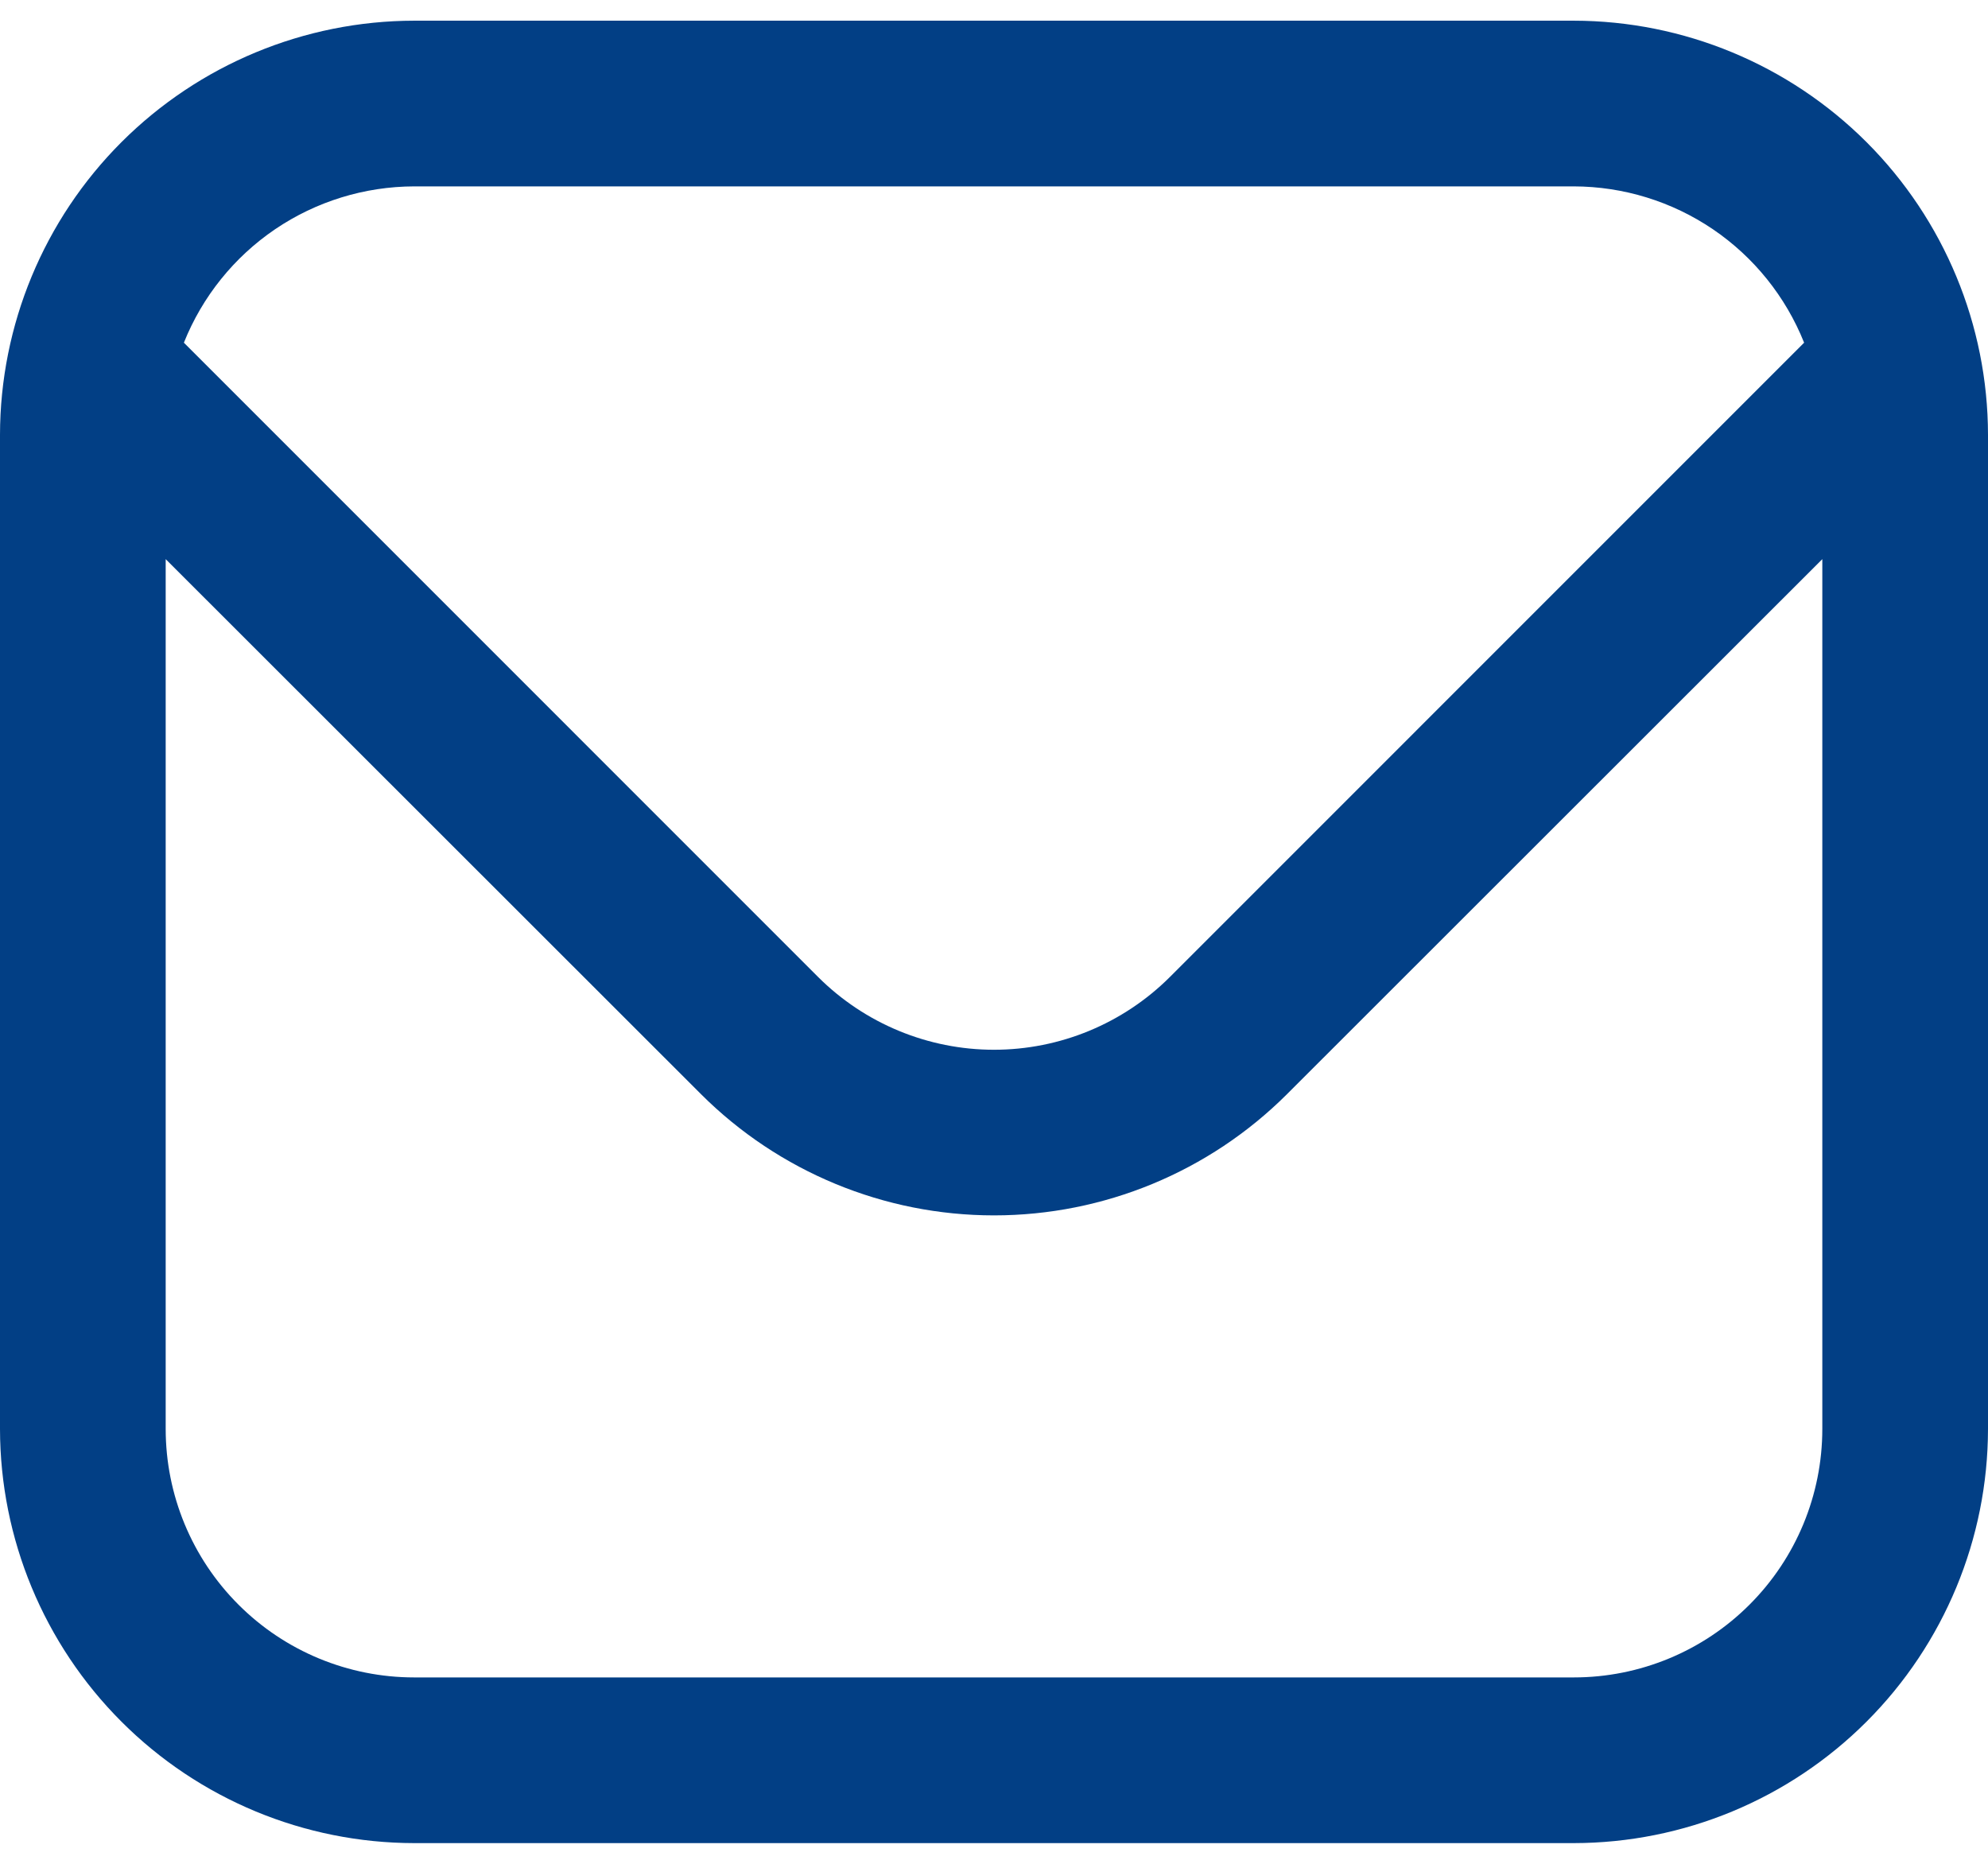 <svg width="32" height="30" viewBox="0 0 32 30" fill="none" xmlns="http://www.w3.org/2000/svg">
<path d="M25.333 0.333H6.667C4.899 0.335 3.205 1.039 1.955 2.288C0.705 3.538 0.002 5.233 0 7L0 23C0.002 24.767 0.705 26.462 1.955 27.712C3.205 28.962 4.899 29.665 6.667 29.667H25.333C27.101 29.665 28.795 28.962 30.045 27.712C31.295 26.462 31.998 24.767 32 23V7C31.998 5.233 31.295 3.538 30.045 2.288C28.795 1.039 27.101 0.335 25.333 0.333ZM6.667 3H25.333C26.132 3.002 26.911 3.242 27.572 3.69C28.233 4.139 28.744 4.775 29.04 5.516L18.829 15.728C18.078 16.476 17.061 16.897 16 16.897C14.939 16.897 13.922 16.476 13.171 15.728L2.96 5.516C3.256 4.775 3.767 4.139 4.428 3.69C5.089 3.242 5.868 3.002 6.667 3ZM25.333 27H6.667C5.606 27 4.588 26.579 3.838 25.828C3.088 25.078 2.667 24.061 2.667 23V9L11.285 17.613C12.537 18.862 14.232 19.563 16 19.563C17.768 19.563 19.463 18.862 20.715 17.613L29.333 9V23C29.333 24.061 28.912 25.078 28.162 25.828C27.412 26.579 26.394 27 25.333 27Z" fill="#023F85"/>
</svg>
